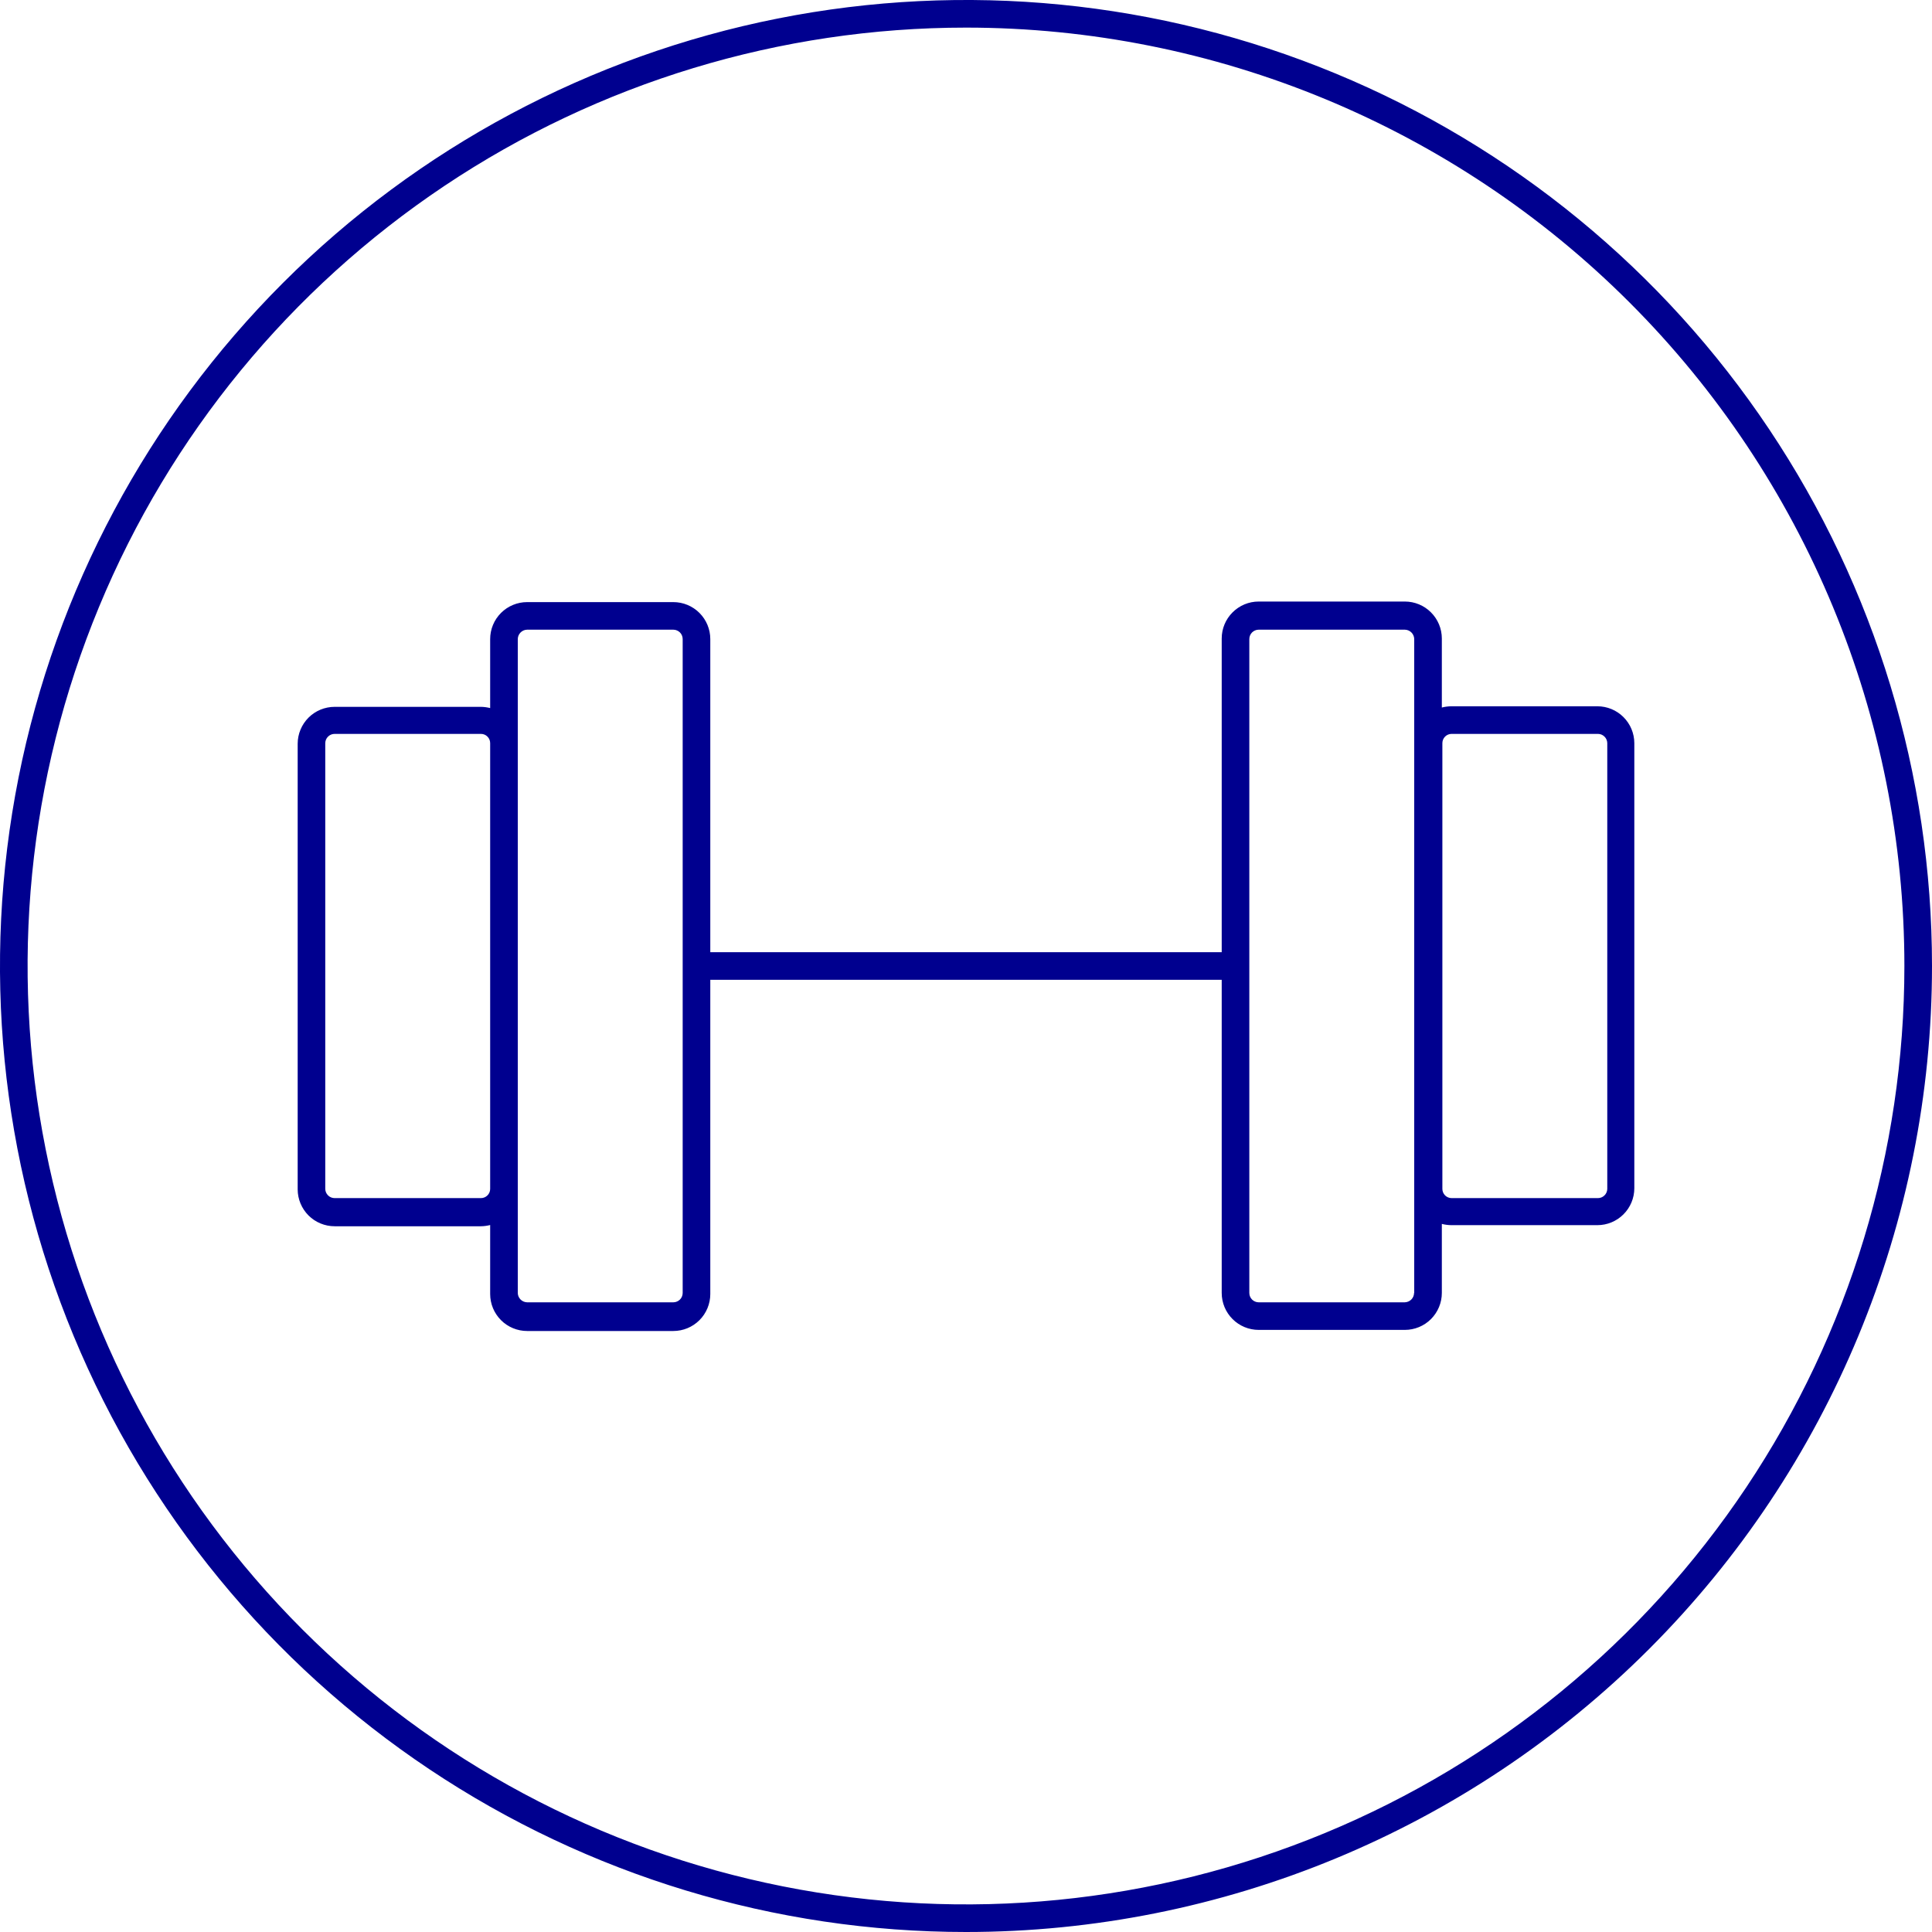 <svg width="65" height="65" viewBox="0 0 65 65" fill="none" xmlns="http://www.w3.org/2000/svg">
<g clip-path="url(#clip0_2023_2796)">
<path d="M32.5 65C26.072 65 19.789 63.094 14.444 59.523C9.099 55.952 4.934 50.876 2.474 44.937C0.014 38.999 -0.63 32.464 0.624 26.16C1.879 19.855 4.974 14.064 9.519 9.519C14.064 4.974 19.855 1.879 26.16 0.624C32.464 -0.63 38.999 0.014 44.937 2.474C50.876 4.934 55.952 9.099 59.523 14.444C63.094 19.789 65 26.072 65 32.5C65 41.12 61.576 49.386 55.481 55.481C49.386 61.576 41.12 65 32.5 65ZM32.5 0.929C26.256 0.929 20.152 2.78 14.96 6.249C9.768 9.718 5.721 14.649 3.332 20.418C0.942 26.187 0.317 32.535 1.535 38.659C2.753 44.784 5.76 50.409 10.176 54.824C14.591 59.24 20.216 62.247 26.341 63.465C32.465 64.683 38.813 64.058 44.582 61.668C50.351 59.279 55.282 55.232 58.751 50.04C62.22 44.848 64.071 38.744 64.071 32.5C64.071 24.127 60.745 16.096 54.824 10.176C48.904 4.255 40.873 0.929 32.5 0.929Z" fill="#00008F"/>
<path d="M53.741 23.762H48.82C48.715 23.764 48.61 23.778 48.509 23.804V21.482C48.509 21.152 48.377 20.836 48.144 20.603C47.911 20.369 47.594 20.238 47.264 20.238H42.347C42.017 20.238 41.701 20.369 41.468 20.603C41.234 20.836 41.103 21.152 41.103 21.482V32.036H23.897V21.501C23.897 21.171 23.766 20.855 23.532 20.621C23.299 20.388 22.983 20.257 22.652 20.257H17.736C17.406 20.257 17.089 20.388 16.856 20.621C16.622 20.855 16.491 21.171 16.491 21.501V23.822C16.39 23.797 16.285 23.782 16.18 23.781H11.259C10.93 23.781 10.614 23.911 10.381 24.143C10.148 24.376 10.016 24.691 10.015 25.02V40.017C10.016 40.346 10.148 40.661 10.381 40.894C10.614 41.126 10.93 41.256 11.259 41.256H16.18C16.285 41.255 16.39 41.24 16.491 41.215V43.536C16.491 43.866 16.622 44.182 16.856 44.416C17.089 44.649 17.406 44.78 17.736 44.78H22.652C22.983 44.78 23.299 44.649 23.532 44.416C23.766 44.182 23.897 43.866 23.897 43.536V32.964H41.103V43.499C41.103 43.829 41.234 44.145 41.468 44.379C41.701 44.612 42.017 44.743 42.347 44.743H47.264C47.594 44.743 47.911 44.612 48.144 44.379C48.377 44.145 48.509 43.829 48.509 43.499V41.177C48.61 41.203 48.715 41.217 48.82 41.219H53.741C54.07 41.219 54.386 41.089 54.619 40.856C54.852 40.624 54.984 40.309 54.985 39.98V25.002C54.984 24.672 54.852 24.357 54.619 24.125C54.386 23.892 54.07 23.762 53.741 23.762ZM16.18 40.309H11.259C11.176 40.309 11.096 40.277 11.037 40.218C10.978 40.16 10.944 40.081 10.943 39.998V25.002C10.944 24.919 10.978 24.84 11.037 24.782C11.096 24.723 11.176 24.691 11.259 24.691H16.18C16.263 24.691 16.342 24.723 16.4 24.782C16.459 24.84 16.491 24.919 16.491 25.002V39.998C16.491 40.081 16.459 40.16 16.4 40.218C16.342 40.276 16.263 40.309 16.18 40.309ZM22.968 43.499C22.968 43.583 22.935 43.663 22.876 43.722C22.817 43.781 22.736 43.815 22.652 43.815H17.736C17.652 43.813 17.573 43.78 17.514 43.721C17.455 43.662 17.421 43.582 17.42 43.499V21.501C17.421 21.418 17.455 21.338 17.514 21.279C17.573 21.22 17.652 21.186 17.736 21.185H22.652C22.736 21.185 22.817 21.219 22.876 21.278C22.935 21.337 22.968 21.417 22.968 21.501V43.499ZM47.575 43.499C47.574 43.582 47.541 43.662 47.482 43.721C47.423 43.78 47.343 43.813 47.26 43.815H42.347C42.264 43.815 42.184 43.781 42.124 43.722C42.065 43.663 42.032 43.583 42.032 43.499V21.501C42.032 21.417 42.065 21.337 42.124 21.278C42.184 21.219 42.264 21.185 42.347 21.185H47.264C47.348 21.186 47.427 21.22 47.486 21.279C47.545 21.338 47.579 21.418 47.58 21.501V43.499H47.575ZM54.075 39.998C54.074 40.081 54.04 40.16 53.981 40.218C53.922 40.277 53.843 40.309 53.76 40.309H48.838C48.756 40.309 48.677 40.276 48.618 40.218C48.56 40.16 48.527 40.081 48.527 39.998V25.002C48.527 24.919 48.56 24.84 48.618 24.782C48.677 24.723 48.756 24.691 48.838 24.691H53.76C53.843 24.691 53.922 24.723 53.981 24.782C54.04 24.84 54.074 24.919 54.075 25.002V39.998Z" fill="#00008F"/>
</g>
<defs>
<clipPath id="clip0_2023_2796">
<rect width="65" height="65" fill="white"/>
</clipPath>
</defs>
</svg>
